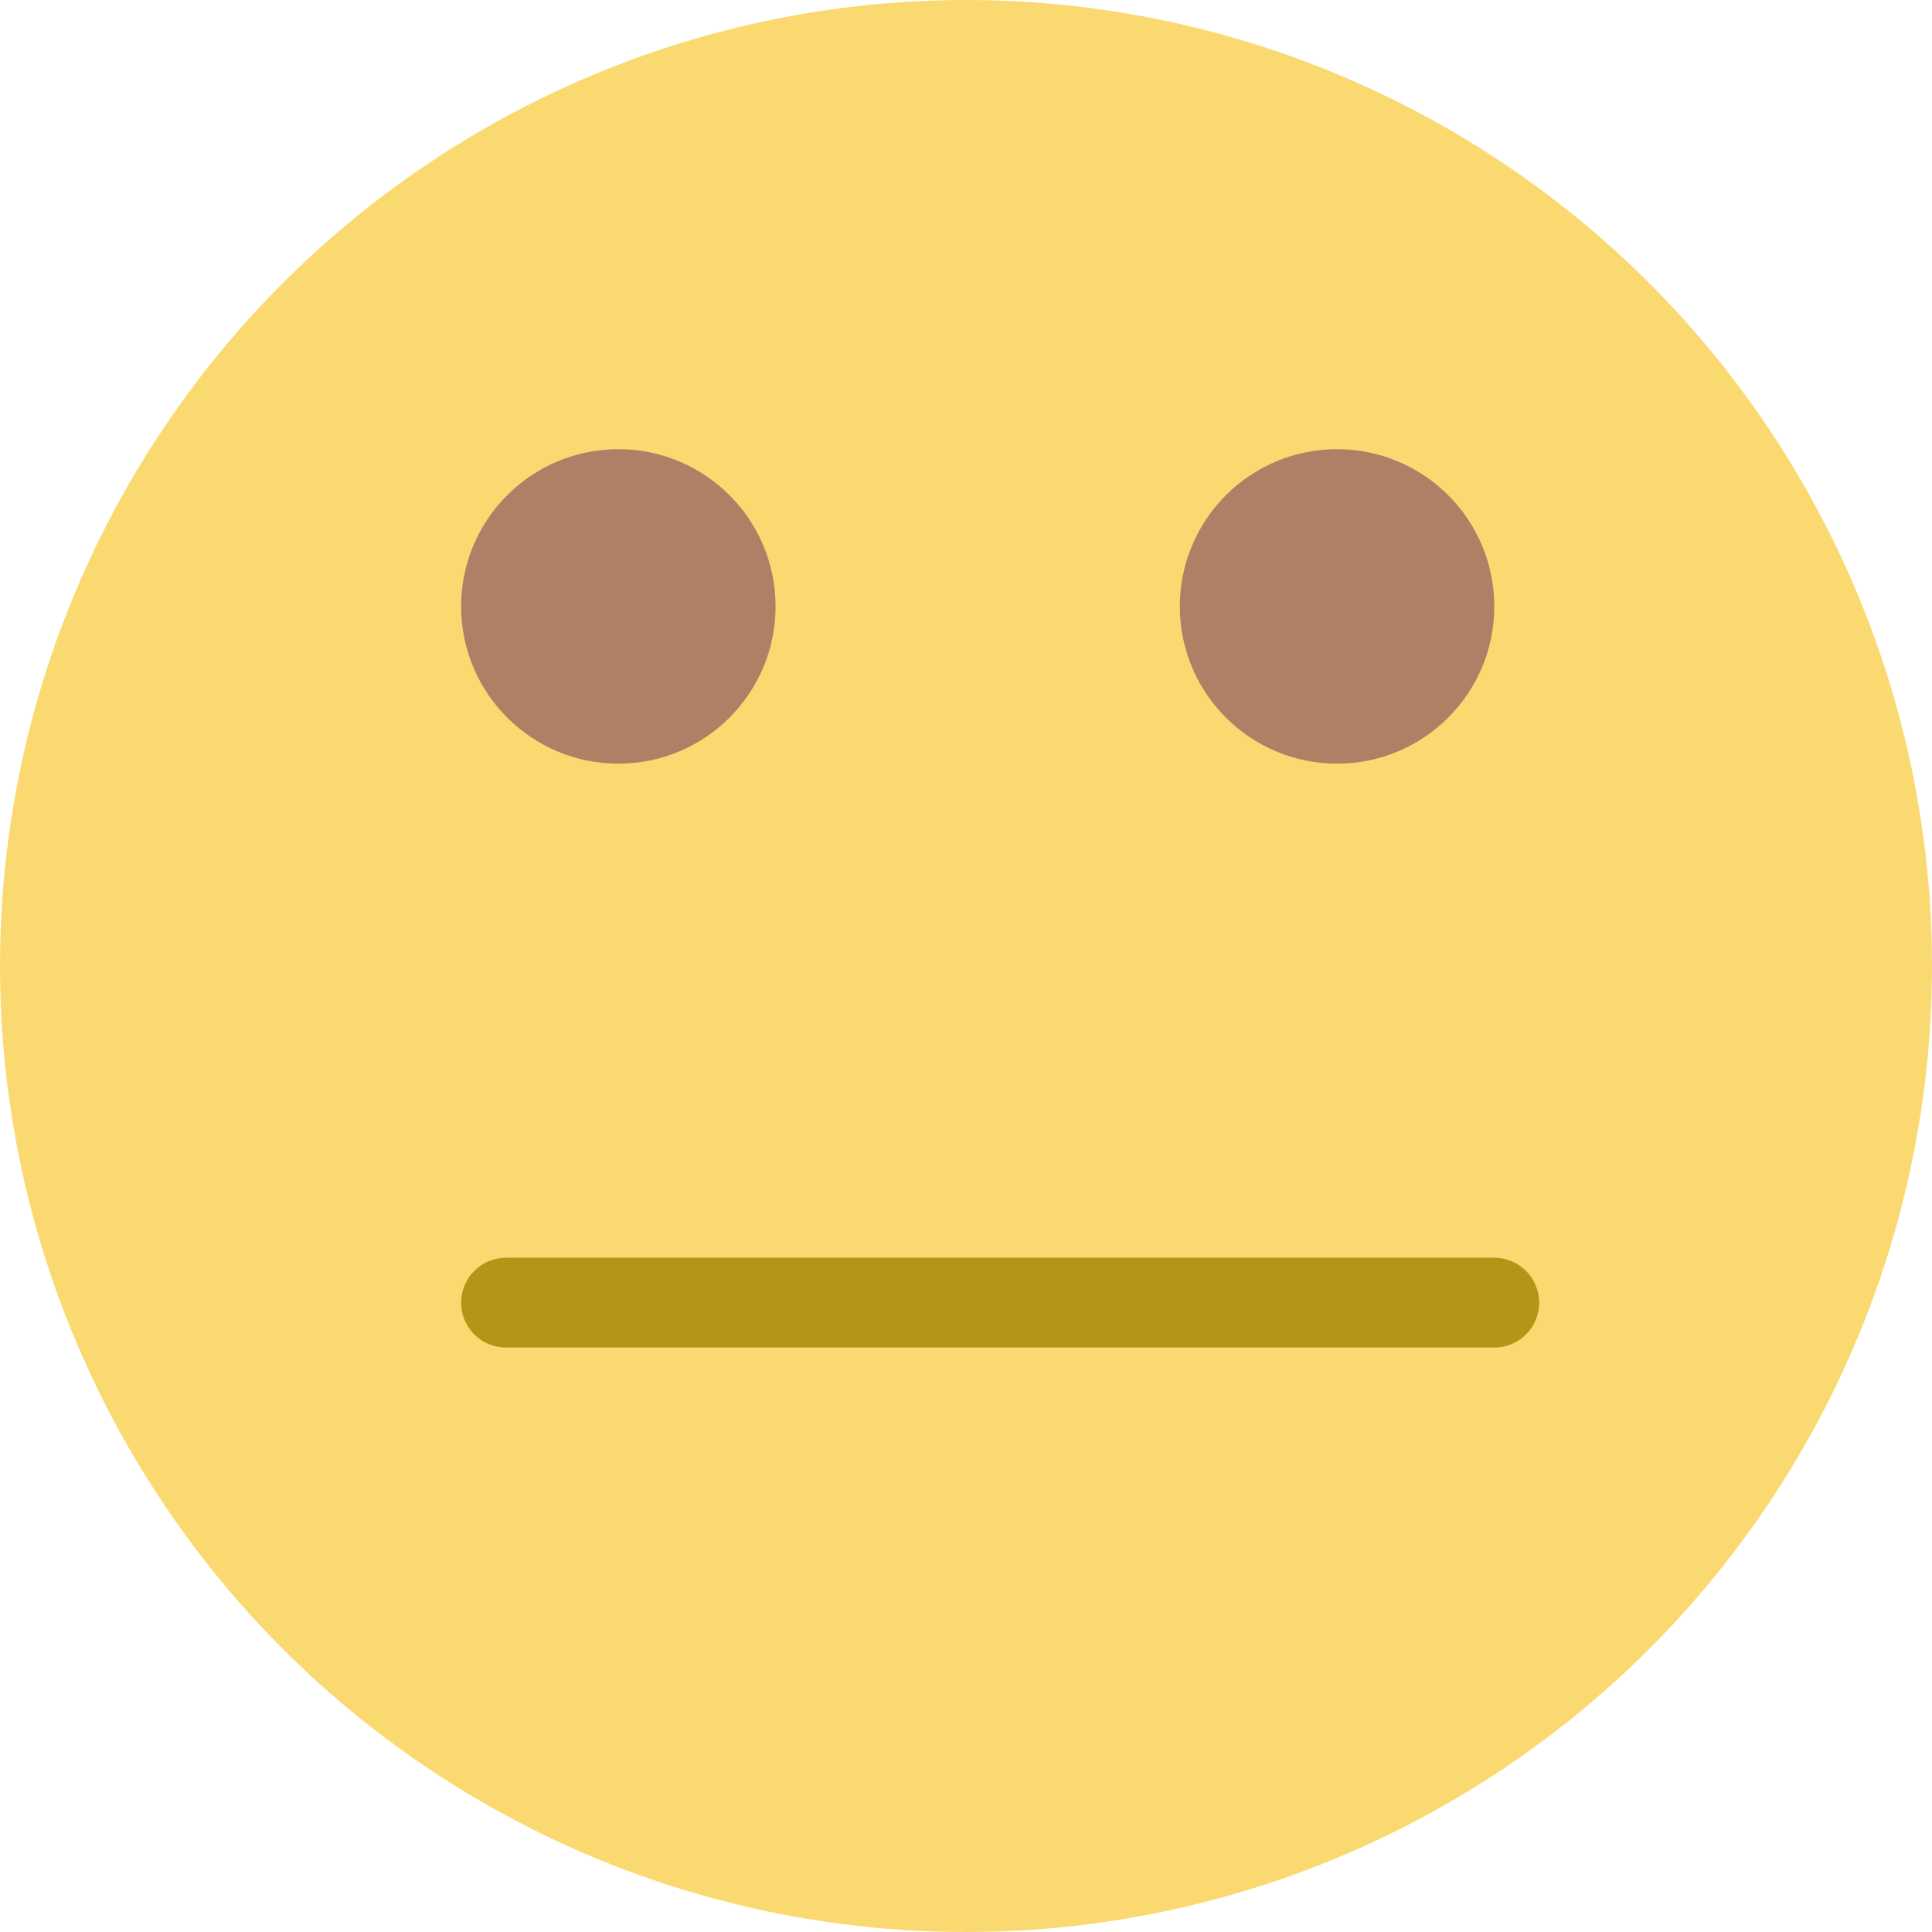 <?xml version="1.0" encoding="UTF-8"?>
<svg width="34px" height="34px" viewBox="0 0 34 34" version="1.1" xmlns="http://www.w3.org/2000/svg" xmlns:xlink="http://www.w3.org/1999/xlink">
    <title>Icono/face3-active</title>
    <g id="Icono/face3-active" stroke="none" stroke-width="1" fill="none" fill-rule="evenodd">
        <g id="face3" fill-rule="nonzero">
            <circle id="Oval" fill="#FBD971" cx="17" cy="17" r="17"></circle>
            <g id="Group" transform="translate(8.115, 7.905)" fill="#AF8066">
                <circle id="Oval" cx="2.767" cy="2.767" r="2.767"></circle>
                <circle id="Oval" cx="15.415" cy="2.767" r="2.767"></circle>
            </g>
            <path d="M26.296,23.715 L8.905,23.715 C8.468,23.715 8.115,23.361 8.115,22.925 C8.115,22.489 8.468,22.134 8.905,22.134 L26.296,22.134 C26.734,22.134 27.087,22.489 27.087,22.925 C27.087,23.361 26.734,23.715 26.296,23.715 Z" id="Path" fill="#B59518"></path>
        </g>
    </g>
</svg>
